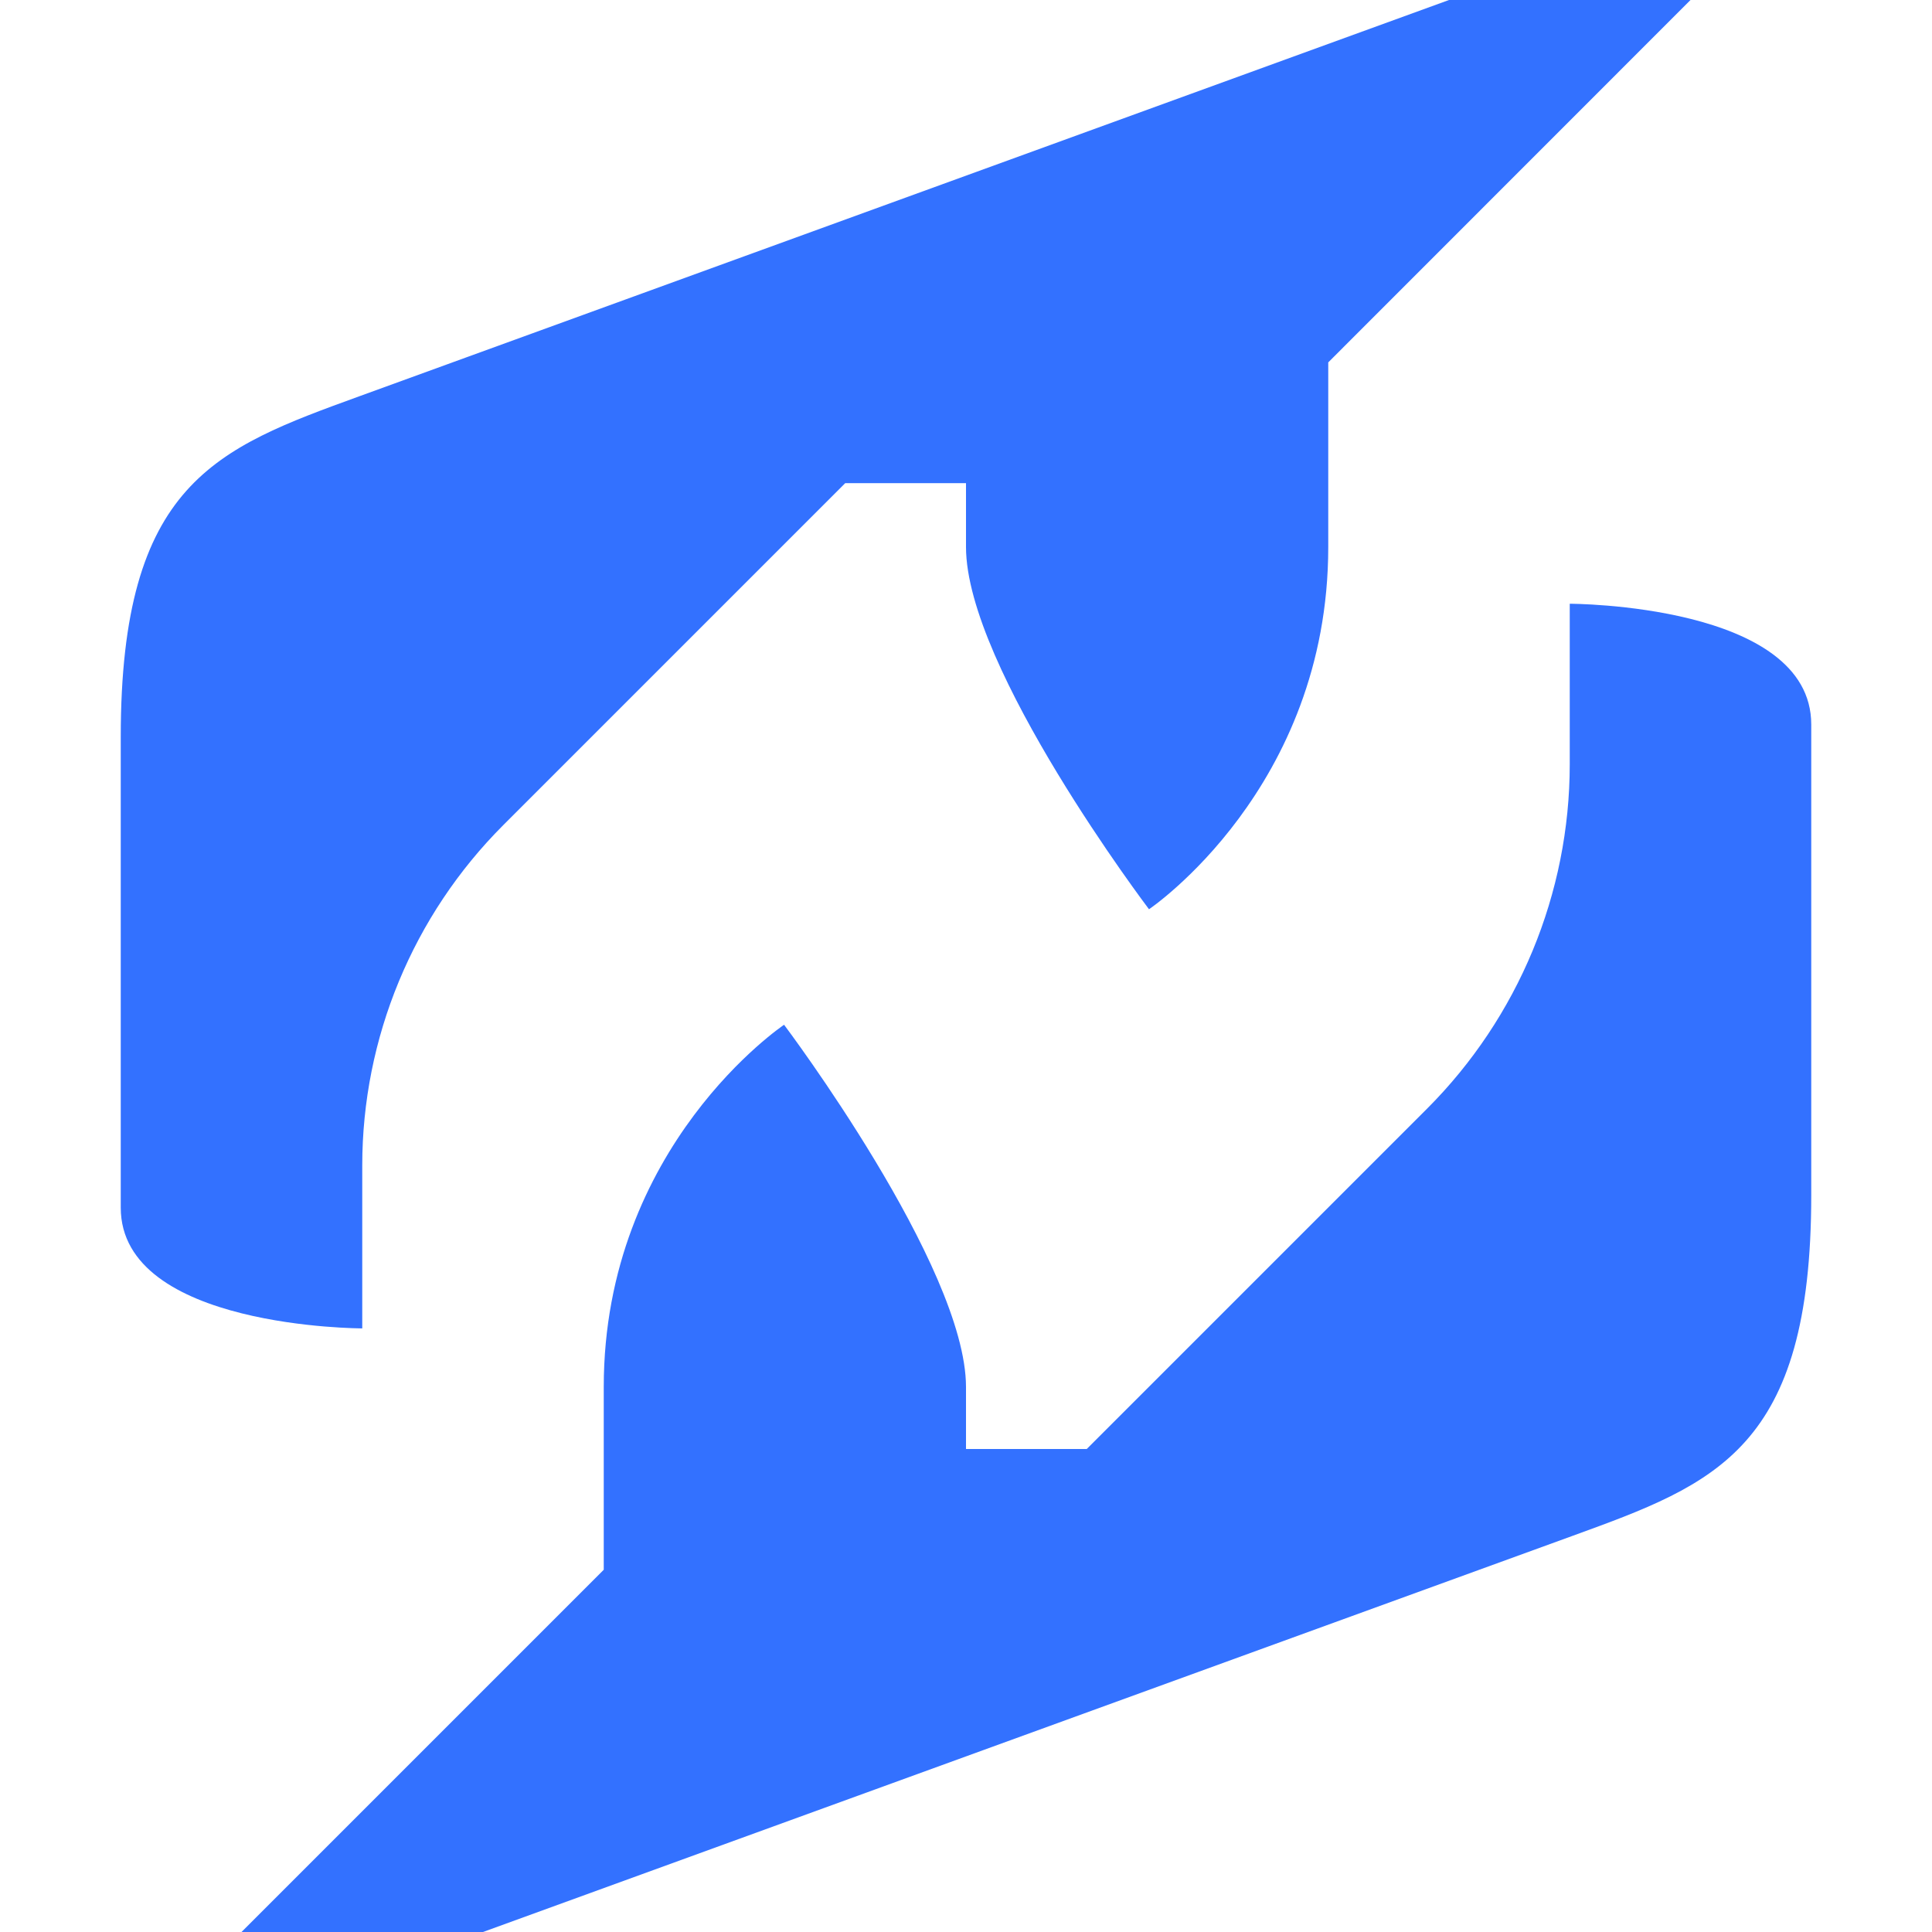 <svg width="230" height="230" viewBox="0 0 230 230" fill="none" xmlns="http://www.w3.org/2000/svg">
<g clip-path="url(#clip0_74_402)">
<path d="M172.5 0L42.758 47.182C25.715 53.379 14.375 57.5 14.375 87.719V143.766C14.375 158.141 43.125 158.141 43.125 158.141V138.751C43.125 123.561 49.163 108.978 59.912 98.229L100.625 57.516H115V65.119C115 79.494 136.786 108.244 136.786 108.244C136.786 108.244 158.125 93.869 158.125 65.119C158.125 36.369 158.125 43.141 158.125 43.141L201.25 0H172.5Z" fill="#3371FF"/>
<path d="M57.5 230L187.226 182.834C204.269 176.637 215.625 172.5 215.625 142.281V86.25C215.625 71.875 186.875 71.875 186.875 71.875V90.978C186.875 106.359 180.758 121.101 169.897 131.978L129.375 172.5H115V165.121C115 150.746 93.342 121.996 93.342 121.996C93.342 121.996 71.875 136.371 71.875 165.121V186.875L28.75 230H57.5Z" fill="#3371FF"/>
</g>
<defs>
<clipPath id="clip0_74_402">
<rect width="230" height="230" fill="white"/>
</clipPath>
</defs>
</svg>
